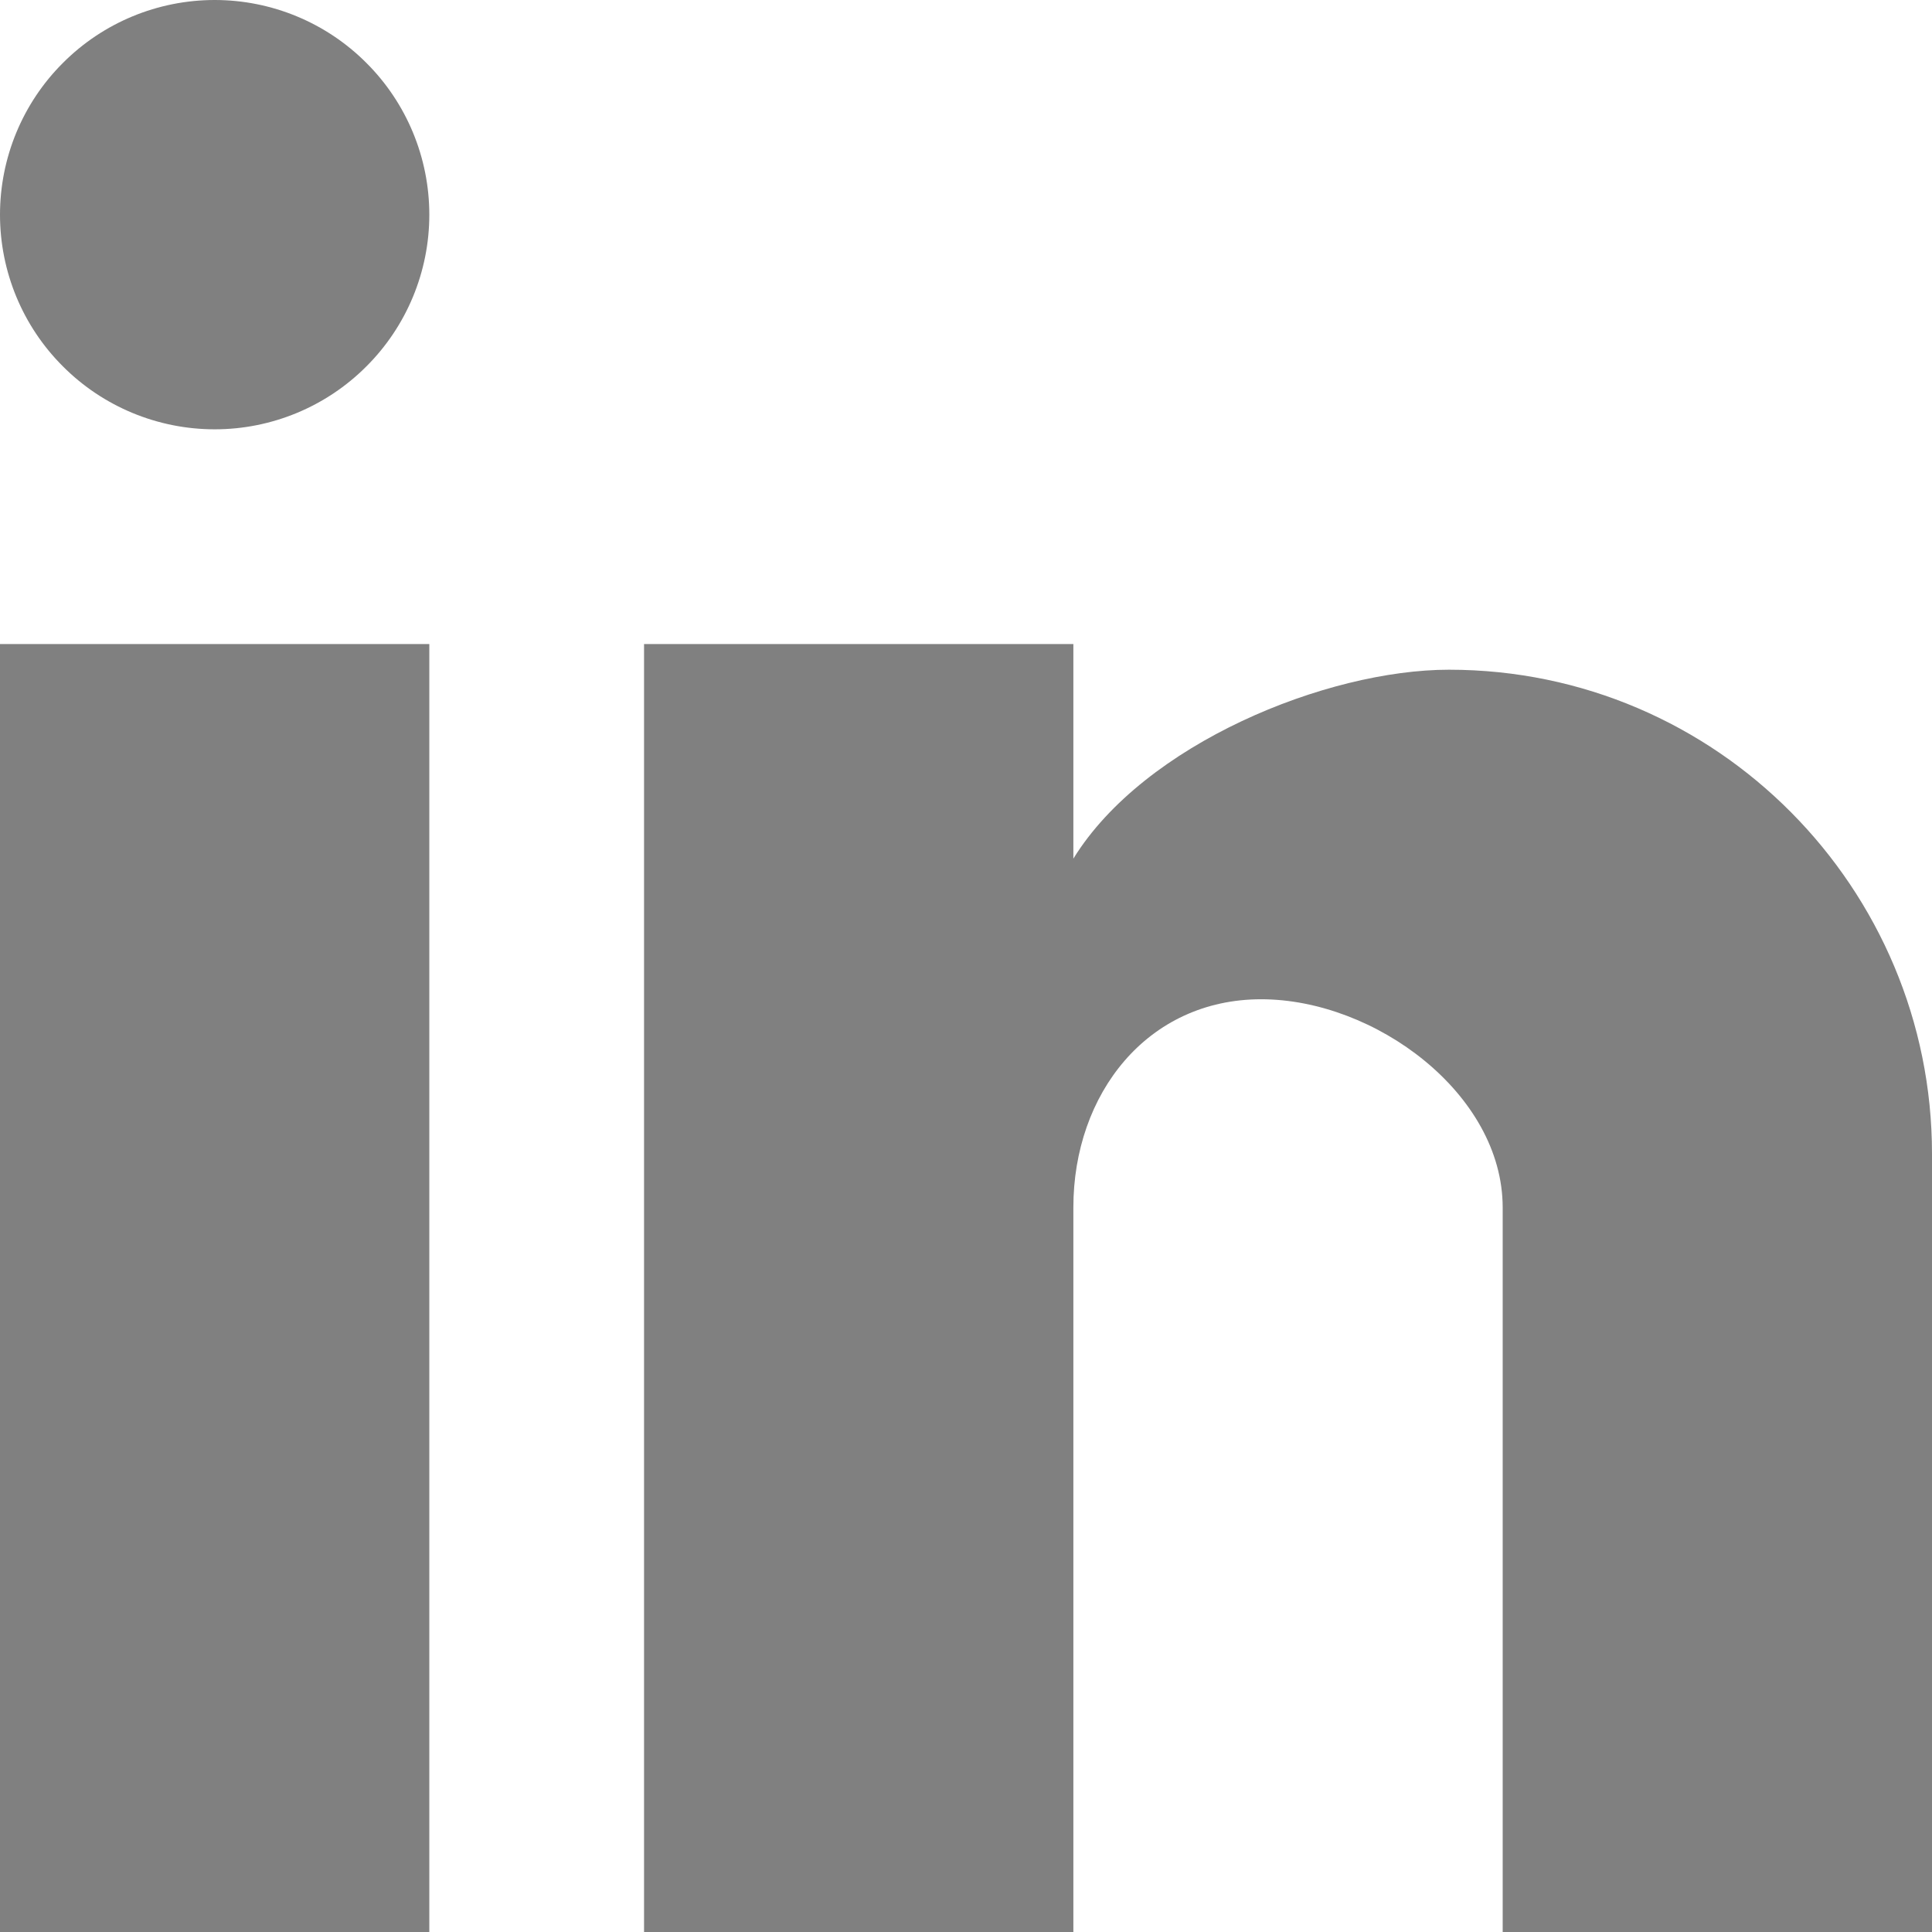 <svg width="14" height="14" viewBox="0 0 14 14" fill="none" xmlns="http://www.w3.org/2000/svg">
<path d="M14 14H10.889V8.75C10.889 7.926 9.963 7.241 9.139 7.241C8.314 7.241 7.778 7.926 7.778 8.75V14H4.667V4.667H7.778V6.222C8.291 5.39 9.613 4.853 10.5 4.853C12.444 4.853 14 6.44 14 8.361V14ZM3.111 14H0V4.667H3.111V14ZM1.556 0C1.968 0 2.364 0.164 2.655 0.456C2.947 0.747 3.111 1.143 3.111 1.556C3.111 1.968 2.947 2.364 2.655 2.655C2.364 2.947 1.968 3.111 1.556 3.111C1.143 3.111 0.747 2.947 0.456 2.655C0.164 2.364 0 1.968 0 1.556C0 1.143 0.164 0.747 0.456 0.456C0.747 0.164 1.143 0 1.556 0V0Z" fill="#808080"/>
</svg>
